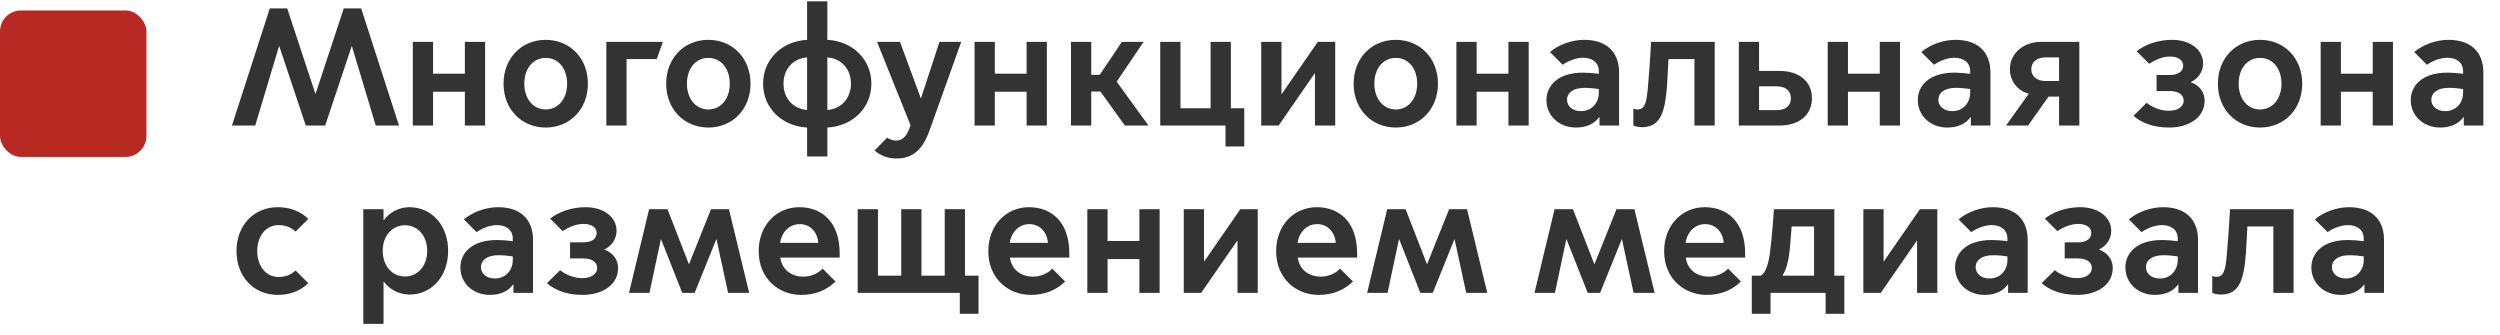 <?xml version="1.0" encoding="UTF-8"?> <svg xmlns="http://www.w3.org/2000/svg" width="239" height="32" viewBox="0 0 239 32" fill="none"> <rect y="1" width="14" height="14" rx="2" fill="#B92924"></rect> <path d="M24.4 12L26.672 4.432H26.704L29.232 12H31.088L33.616 4.432H33.648L35.92 12H38.144L34.528 0.8H32.864L30.176 8.944H30.144L27.456 0.8H25.792L22.176 12H24.4ZM39.465 12H41.401V8.768H44.441V12H46.377V4H44.441V7.04H41.401V4H39.465V12ZM52.171 12.192C54.475 12.192 56.203 10.448 56.203 8C56.203 5.552 54.475 3.808 52.171 3.808C49.867 3.808 48.139 5.552 48.139 8C48.139 10.448 49.867 12.192 52.171 12.192ZM52.171 10.464C50.939 10.464 50.123 9.408 50.123 8C50.123 6.576 50.939 5.536 52.171 5.536C53.403 5.536 54.219 6.576 54.219 8C54.219 9.408 53.403 10.464 52.171 10.464ZM57.965 12H59.901V5.648H62.781L63.373 4H57.965V12ZM67.718 12.192C70.022 12.192 71.75 10.448 71.75 8C71.75 5.552 70.022 3.808 67.718 3.808C65.414 3.808 63.686 5.552 63.686 8C63.686 10.448 65.414 12.192 67.718 12.192ZM67.718 10.464C66.486 10.464 65.67 9.408 65.67 8C65.67 6.576 66.486 5.536 67.718 5.536C68.95 5.536 69.766 6.576 69.766 8C69.766 9.408 68.95 10.464 67.718 10.464ZM77.159 14.96H79.095V12.192C81.511 12.064 83.303 10.32 83.303 8C83.303 5.68 81.511 3.936 79.095 3.808V0.128H77.159V3.808C74.743 3.936 72.951 5.68 72.951 8C72.951 10.32 74.743 12.064 77.159 12.192V14.96ZM77.159 10.512C75.831 10.416 74.903 9.408 74.903 8C74.903 6.592 75.831 5.584 77.159 5.488V10.512ZM79.095 10.512V5.488C80.423 5.584 81.351 6.592 81.351 8C81.351 9.408 80.423 10.416 79.095 10.512ZM85.702 15.152C87.142 15.152 88.166 14.432 88.854 12.496L91.894 4H89.814L88.054 9.376H88.022L86.038 4H83.846L87.046 11.968C86.758 12.912 86.358 13.44 85.67 13.44C85.35 13.44 85.046 13.312 84.806 13.168L83.606 14.384C84.118 14.848 84.854 15.152 85.702 15.152ZM93.168 12H95.104V8.768H98.144V12H100.08V4H98.144V7.04H95.104V4H93.168V12ZM102.386 12H104.322V8.752H105.202L107.538 12H109.794L106.754 7.808L109.33 4H107.25L105.138 7.152H104.322V4H102.386V12ZM117.158 14H118.95V10.352H117.67V4H115.734V10.352H112.854V4H110.918V12H117.158V14ZM120.574 12H122.238L125.678 7.024H125.71V12H127.646V4H125.982L122.542 8.976H122.51V4H120.574V12ZM133.437 12.192C135.741 12.192 137.469 10.448 137.469 8C137.469 5.552 135.741 3.808 133.437 3.808C131.133 3.808 129.405 5.552 129.405 8C129.405 10.448 131.133 12.192 133.437 12.192ZM133.437 10.464C132.205 10.464 131.389 9.408 131.389 8C131.389 6.576 132.205 5.536 133.437 5.536C134.669 5.536 135.485 6.576 135.485 8C135.485 9.408 134.669 10.464 133.437 10.464ZM139.23 12H141.166V8.768H144.206V12H146.142V4H144.206V7.04H141.166V4H139.23V12ZM150.657 12.192C151.665 12.192 152.417 11.84 152.881 11.2H152.913V12H154.785V6.928C154.785 4.912 153.521 3.808 151.441 3.808C150.289 3.808 149.025 4.256 148.177 4.976L149.393 6.192C149.953 5.792 150.705 5.52 151.345 5.52C152.193 5.52 152.849 5.952 152.849 6.816V7.056C152.369 6.992 151.761 6.944 151.361 6.944C148.833 6.944 147.841 8.272 147.841 9.568C147.841 11.056 149.041 12.192 150.657 12.192ZM151.137 10.624C150.257 10.624 149.809 10.08 149.809 9.552C149.809 8.864 150.401 8.4 151.473 8.4C151.969 8.4 152.433 8.448 152.849 8.512V8.864C152.849 9.792 152.209 10.624 151.137 10.624ZM156.964 12.16C158.692 12.16 159.172 10.832 159.364 8.224C159.428 7.328 159.46 6.336 159.508 5.648H161.988V12H163.924V4H157.844C157.844 4 157.764 5.728 157.54 8.352C157.412 9.872 157.22 10.464 156.548 10.464C156.372 10.464 156.212 10.416 156.148 10.384V12C156.244 12.048 156.628 12.16 156.964 12.16ZM166.23 4V12H170.166C171.942 12 173.222 11.024 173.222 9.392C173.222 7.744 171.942 6.784 170.166 6.784H168.166V4H166.23ZM168.166 10.528V8.256H169.878C170.614 8.256 171.206 8.608 171.206 9.392C171.206 10.176 170.614 10.528 169.878 10.528H168.166ZM174.73 12H176.666V8.768H179.706V12H181.642V4H179.706V7.04H176.666V4H174.73V12ZM186.157 12.192C187.165 12.192 187.917 11.84 188.381 11.2H188.413V12H190.285V6.928C190.285 4.912 189.021 3.808 186.941 3.808C185.789 3.808 184.525 4.256 183.677 4.976L184.893 6.192C185.453 5.792 186.205 5.52 186.845 5.52C187.693 5.52 188.349 5.952 188.349 6.816V7.056C187.869 6.992 187.261 6.944 186.861 6.944C184.333 6.944 183.341 8.272 183.341 9.568C183.341 11.056 184.541 12.192 186.157 12.192ZM186.637 10.624C185.757 10.624 185.309 10.08 185.309 9.552C185.309 8.864 185.901 8.4 186.973 8.4C187.469 8.4 187.933 8.448 188.349 8.512V8.864C188.349 9.792 187.709 10.624 186.637 10.624ZM191.776 12H193.888L195.84 9.232H196.848V12H198.784V4H195.136C193.472 4 192.144 5.072 192.144 6.624C192.144 7.568 192.72 8.64 193.952 8.96L191.776 12ZM196.848 7.744H195.536C194.72 7.744 194.192 7.28 194.192 6.624C194.192 5.936 194.72 5.488 195.536 5.488H196.848V7.744ZM207.368 12.192C209.304 12.192 210.76 11.2 210.76 9.632C210.76 8.624 210.04 8.064 209.464 7.872V7.84C210.136 7.52 210.616 6.848 210.616 6.064C210.616 4.72 209.336 3.808 207.656 3.808C206.216 3.808 205.032 4.304 204.264 4.896L205.464 6.096C205.976 5.76 206.712 5.392 207.48 5.408C208.216 5.408 208.712 5.744 208.712 6.272C208.712 6.8 208.264 7.168 207.464 7.168H206.168V8.704H207.384C208.28 8.704 208.76 9.056 208.76 9.616C208.76 10.224 208.168 10.592 207.304 10.592C206.52 10.592 205.656 10.208 205.224 9.824L203.96 11.072C204.696 11.712 205.784 12.192 207.368 12.192ZM216.062 12.192C218.366 12.192 220.094 10.448 220.094 8C220.094 5.552 218.366 3.808 216.062 3.808C213.758 3.808 212.03 5.552 212.03 8C212.03 10.448 213.758 12.192 216.062 12.192ZM216.062 10.464C214.83 10.464 214.014 9.408 214.014 8C214.014 6.576 214.83 5.536 216.062 5.536C217.294 5.536 218.11 6.576 218.11 8C218.11 9.408 217.294 10.464 216.062 10.464ZM221.855 12H223.791V8.768H226.831V12H228.767V4H226.831V7.04H223.791V4H221.855V12ZM233.282 12.192C234.29 12.192 235.042 11.84 235.506 11.2H235.538V12H237.41V6.928C237.41 4.912 236.146 3.808 234.066 3.808C232.914 3.808 231.65 4.256 230.802 4.976L232.018 6.192C232.578 5.792 233.33 5.52 233.97 5.52C234.818 5.52 235.474 5.952 235.474 6.816V7.056C234.994 6.992 234.386 6.944 233.986 6.944C231.458 6.944 230.466 8.272 230.466 9.568C230.466 11.056 231.666 12.192 233.282 12.192ZM233.762 10.624C232.882 10.624 232.434 10.08 232.434 9.552C232.434 8.864 233.026 8.4 234.098 8.4C234.594 8.4 235.058 8.448 235.474 8.512V8.864C235.474 9.792 234.834 10.624 233.762 10.624ZM26.56 28.192C27.68 28.192 28.72 27.824 29.472 27.072L28.256 25.856C27.888 26.224 27.344 26.48 26.64 26.48C25.408 26.48 24.592 25.424 24.592 24C24.592 22.576 25.408 21.52 26.64 21.52C27.344 21.52 27.888 21.776 28.256 22.144L29.472 20.928C28.72 20.176 27.68 19.808 26.56 19.808C24.256 19.808 22.608 21.552 22.608 24C22.608 26.448 24.256 28.192 26.56 28.192ZM36.666 26.928H36.698C37.146 27.552 38.026 28.16 39.146 28.16C41.258 28.16 42.842 26.432 42.842 23.984C42.842 21.536 41.258 19.808 39.146 19.808C38.026 19.808 37.146 20.416 36.698 21.04H36.666V20H34.73V30.96H36.666V26.928ZM36.586 23.968C36.586 22.576 37.466 21.536 38.714 21.536C39.962 21.536 40.842 22.576 40.842 23.968C40.842 25.392 39.962 26.432 38.714 26.432C37.466 26.432 36.586 25.392 36.586 23.968ZM46.829 28.192C47.837 28.192 48.589 27.84 49.053 27.2H49.085V28H50.957V22.928C50.957 20.912 49.693 19.808 47.613 19.808C46.461 19.808 45.197 20.256 44.349 20.976L45.565 22.192C46.125 21.792 46.877 21.52 47.517 21.52C48.365 21.52 49.021 21.952 49.021 22.816V23.056C48.541 22.992 47.933 22.944 47.533 22.944C45.005 22.944 44.013 24.272 44.013 25.568C44.013 27.056 45.213 28.192 46.829 28.192ZM47.309 26.624C46.429 26.624 45.981 26.08 45.981 25.552C45.981 24.864 46.573 24.4 47.645 24.4C48.141 24.4 48.605 24.448 49.021 24.512V24.864C49.021 25.792 48.381 26.624 47.309 26.624ZM55.696 28.192C57.632 28.192 59.088 27.2 59.088 25.632C59.088 24.624 58.368 24.064 57.792 23.872V23.84C58.464 23.52 58.944 22.848 58.944 22.064C58.944 20.72 57.664 19.808 55.984 19.808C54.544 19.808 53.36 20.304 52.592 20.896L53.792 22.096C54.304 21.76 55.04 21.392 55.808 21.408C56.544 21.408 57.04 21.744 57.04 22.272C57.04 22.8 56.592 23.168 55.792 23.168H54.496V24.704H55.712C56.608 24.704 57.088 25.056 57.088 25.616C57.088 26.224 56.496 26.592 55.632 26.592C54.848 26.592 53.984 26.208 53.552 25.824L52.288 27.072C53.024 27.712 54.112 28.192 55.696 28.192ZM60.134 28H62.086L63.174 22.896H63.206L65.222 28H66.406L68.47 22.896H68.502L69.606 28H71.622L69.686 20H67.974L65.878 25.232H65.846L63.814 20H62.054L60.134 28ZM76.594 28.192C77.874 28.192 78.994 27.776 79.874 26.912L78.642 25.68C78.178 26.176 77.49 26.448 76.786 26.448C75.762 26.448 74.77 25.872 74.594 24.624H80.274V24.24C80.274 21.184 78.546 19.808 76.418 19.808C74.21 19.808 72.53 21.552 72.53 24.016C72.53 26.624 74.434 28.192 76.594 28.192ZM74.578 23.216C74.69 22.304 75.394 21.424 76.45 21.424C77.474 21.424 78.162 22.224 78.226 23.216H74.578ZM91.756 30H93.548V26.352H92.252V20H90.316V26.352H88.092V20H86.156V26.352H83.932V20H81.996V28H91.756V30ZM98.547 28.192C99.827 28.192 100.947 27.776 101.827 26.912L100.595 25.68C100.131 26.176 99.443 26.448 98.739 26.448C97.715 26.448 96.723 25.872 96.547 24.624H102.227V24.24C102.227 21.184 100.499 19.808 98.371 19.808C96.163 19.808 94.483 21.552 94.483 24.016C94.483 26.624 96.387 28.192 98.547 28.192ZM96.531 23.216C96.643 22.304 97.347 21.424 98.403 21.424C99.427 21.424 100.115 22.224 100.179 23.216H96.531ZM103.949 28H105.885V24.768H108.925V28H110.861V20H108.925V23.04H105.885V20H103.949V28ZM113.168 28H114.832L118.272 23.024H118.304V28H120.24V20H118.576L115.136 24.976H115.104V20H113.168V28ZM126.063 28.192C127.343 28.192 128.463 27.776 129.343 26.912L128.111 25.68C127.647 26.176 126.959 26.448 126.255 26.448C125.231 26.448 124.239 25.872 124.063 24.624H129.743V24.24C129.743 21.184 128.015 19.808 125.887 19.808C123.679 19.808 121.999 21.552 121.999 24.016C121.999 26.624 123.903 28.192 126.063 28.192ZM124.047 23.216C124.159 22.304 124.863 21.424 125.919 21.424C126.943 21.424 127.631 22.224 127.695 23.216H124.047ZM130.697 28H132.649L133.737 22.896H133.769L135.785 28H136.969L139.033 22.896H139.065L140.169 28H142.185L140.249 20H138.536L136.441 25.232H136.409L134.377 20H132.617L130.697 28ZM146.697 28H148.649L149.737 22.896H149.769L151.785 28H152.969L155.033 22.896H155.065L156.169 28H158.185L156.249 20H154.536L152.441 25.232H152.409L150.377 20H148.617L146.697 28ZM163.156 28.192C164.436 28.192 165.556 27.776 166.436 26.912L165.204 25.68C164.74 26.176 164.052 26.448 163.348 26.448C162.324 26.448 161.332 25.872 161.156 24.624H166.836V24.24C166.836 21.184 165.108 19.808 162.98 19.808C160.772 19.808 159.092 21.552 159.092 24.016C159.092 26.624 160.996 28.192 163.156 28.192ZM161.14 23.216C161.252 22.304 161.956 21.424 163.012 21.424C164.036 21.424 164.724 22.224 164.788 23.216H161.14ZM167.473 30H169.265V28H174.529V30H176.321V26.352H175.361V20H169.585C169.585 20 169.425 22.592 169.201 24.208C169.073 25.152 168.817 26.096 168.321 26.352H167.473V30ZM170.417 26.32C170.753 25.808 170.945 25.056 171.041 24.336C171.153 23.472 171.217 22.4 171.281 21.648H173.425V26.352H170.417V26.32ZM178.136 28H179.8L183.24 23.024H183.272V28H185.208V20H183.544L180.104 24.976H180.072V20H178.136V28ZM189.719 28.192C190.727 28.192 191.479 27.84 191.943 27.2H191.975V28H193.847V22.928C193.847 20.912 192.583 19.808 190.503 19.808C189.351 19.808 188.087 20.256 187.239 20.976L188.455 22.192C189.015 21.792 189.767 21.52 190.407 21.52C191.255 21.52 191.911 21.952 191.911 22.816V23.056C191.431 22.992 190.823 22.944 190.423 22.944C187.895 22.944 186.903 24.272 186.903 25.568C186.903 27.056 188.103 28.192 189.719 28.192ZM190.199 26.624C189.319 26.624 188.871 26.08 188.871 25.552C188.871 24.864 189.463 24.4 190.535 24.4C191.031 24.4 191.495 24.448 191.911 24.512V24.864C191.911 25.792 191.271 26.624 190.199 26.624ZM198.586 28.192C200.522 28.192 201.978 27.2 201.978 25.632C201.978 24.624 201.258 24.064 200.682 23.872V23.84C201.354 23.52 201.834 22.848 201.834 22.064C201.834 20.72 200.554 19.808 198.874 19.808C197.434 19.808 196.25 20.304 195.482 20.896L196.682 22.096C197.194 21.76 197.93 21.392 198.698 21.408C199.434 21.408 199.93 21.744 199.93 22.272C199.93 22.8 199.482 23.168 198.682 23.168H197.386V24.704H198.602C199.498 24.704 199.978 25.056 199.978 25.616C199.978 26.224 199.386 26.592 198.522 26.592C197.738 26.592 196.874 26.208 196.442 25.824L195.178 27.072C195.914 27.712 197.002 28.192 198.586 28.192ZM206.001 28.192C207.009 28.192 207.761 27.84 208.225 27.2H208.257V28H210.129V22.928C210.129 20.912 208.865 19.808 206.785 19.808C205.633 19.808 204.369 20.256 203.521 20.976L204.737 22.192C205.297 21.792 206.049 21.52 206.689 21.52C207.537 21.52 208.193 21.952 208.193 22.816V23.056C207.713 22.992 207.105 22.944 206.705 22.944C204.177 22.944 203.185 24.272 203.185 25.568C203.185 27.056 204.385 28.192 206.001 28.192ZM206.481 26.624C205.601 26.624 205.153 26.08 205.153 25.552C205.153 24.864 205.745 24.4 206.817 24.4C207.313 24.4 207.777 24.448 208.193 24.512V24.864C208.193 25.792 207.553 26.624 206.481 26.624ZM212.308 28.16C214.036 28.16 214.516 26.832 214.708 24.224C214.772 23.328 214.804 22.336 214.852 21.648H217.332V28H219.267V20H213.188C213.188 20 213.108 21.728 212.884 24.352C212.756 25.872 212.564 26.464 211.892 26.464C211.715 26.464 211.556 26.416 211.492 26.384V28C211.588 28.048 211.972 28.16 212.308 28.16ZM223.782 28.192C224.79 28.192 225.542 27.84 226.006 27.2H226.038V28H227.91V22.928C227.91 20.912 226.646 19.808 224.566 19.808C223.414 19.808 222.15 20.256 221.302 20.976L222.518 22.192C223.078 21.792 223.83 21.52 224.47 21.52C225.318 21.52 225.974 21.952 225.974 22.816V23.056C225.494 22.992 224.886 22.944 224.486 22.944C221.958 22.944 220.966 24.272 220.966 25.568C220.966 27.056 222.166 28.192 223.782 28.192ZM224.262 26.624C223.382 26.624 222.934 26.08 222.934 25.552C222.934 24.864 223.526 24.4 224.598 24.4C225.094 24.4 225.558 24.448 225.974 24.512V24.864C225.974 25.792 225.334 26.624 224.262 26.624Z" fill="#333333"></path> </svg> 